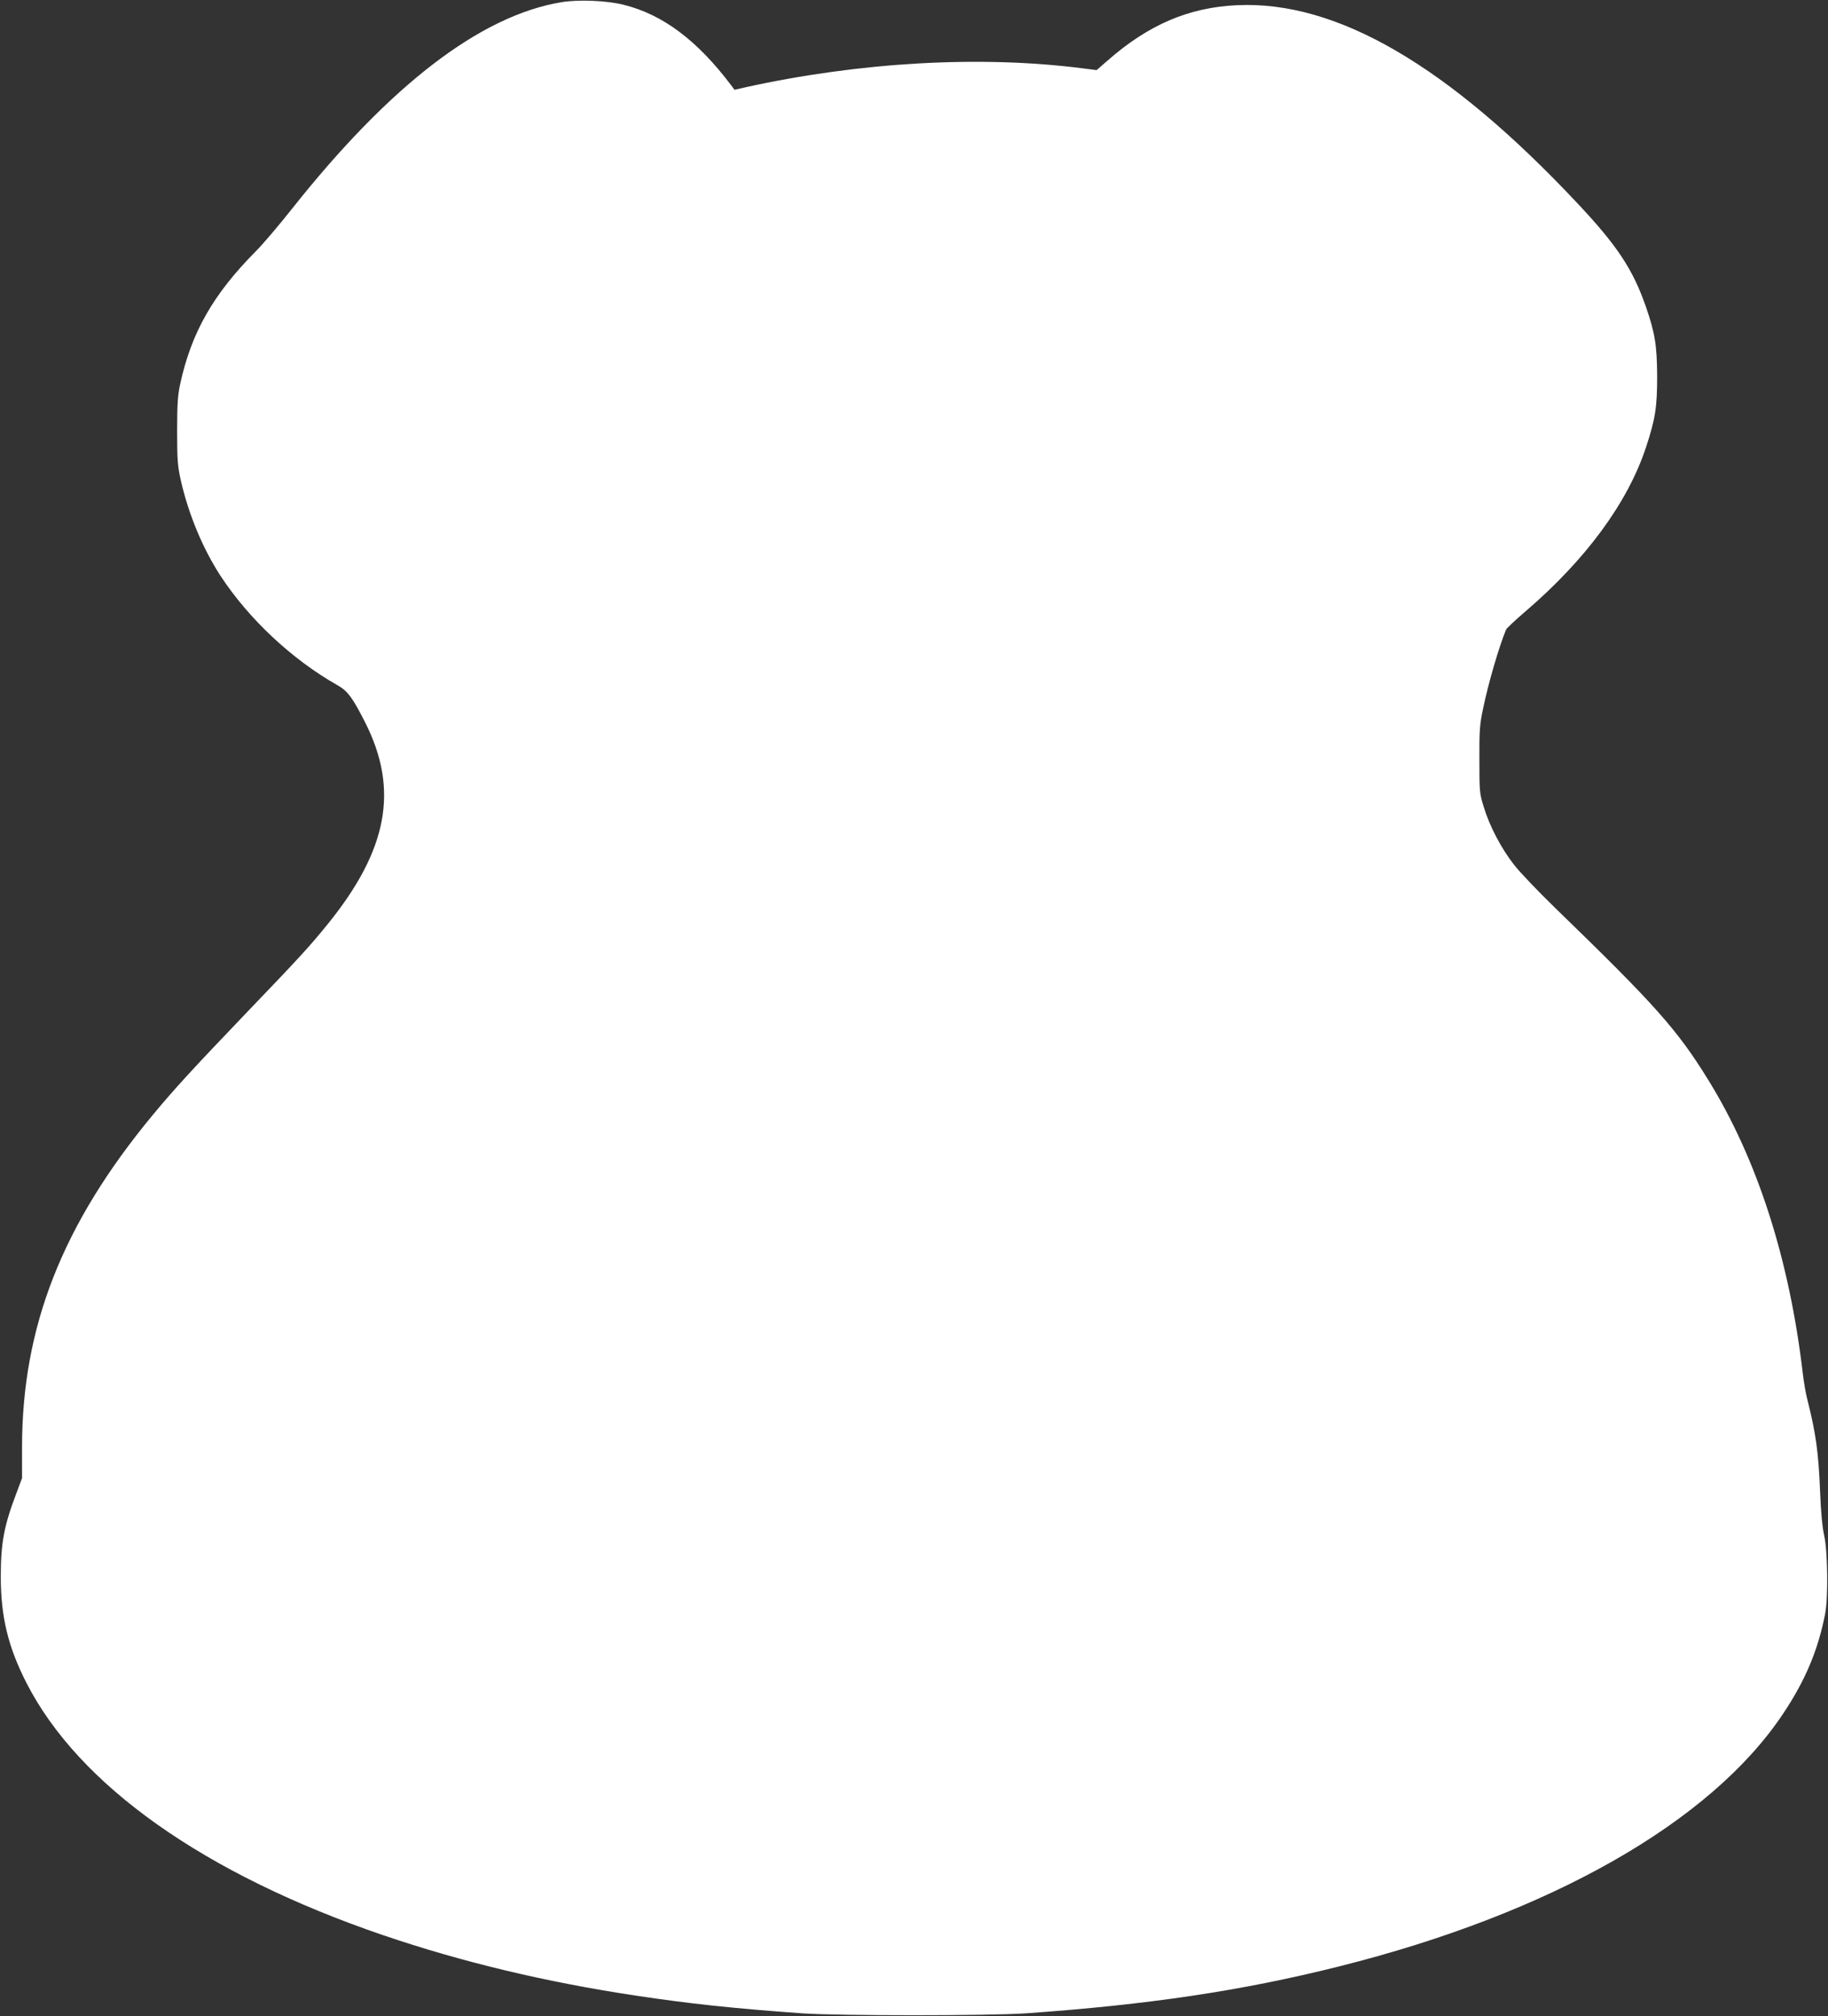 <?xml version="1.0" standalone="no"?>
<!DOCTYPE svg PUBLIC "-//W3C//DTD SVG 20010904//EN"
 "http://www.w3.org/TR/2001/REC-SVG-20010904/DTD/svg10.dtd">
<svg version="1.0" xmlns="http://www.w3.org/2000/svg"
 width="1161pt" height="1280pt" viewBox="0 0 1161 1280"
 preserveAspectRatio="xMidYMid meet">
<rect x="0" y="0" width="1161" height="1280" fill="#333333" stroke="none"/>
<g transform="translate(0,1280) scale(0.1,-0.1)"
fill="#ffffff" stroke="none">
<path d="M3565 12786 c-515 -86 -1089 -527 -1714 -1316 -80 -101 -182 -221
-226 -265 -271 -273 -410 -516 -481 -845 -15 -68 -19 -128 -19 -295 0 -183 3
-223 23 -313 49 -216 139 -433 252 -607 181 -276 455 -532 743 -695 65 -36 97
-80 178 -240 213 -424 142 -805 -238 -1275 -116 -143 -179 -212 -518 -565
-337 -352 -457 -482 -596 -650 -573 -692 -829 -1343 -829 -2109 l0 -195 -34
-91 c-80 -209 -101 -319 -101 -535 0 -253 46 -445 163 -674 332 -650 1130
-1214 2263 -1601 502 -171 1033 -298 1604 -384 346 -52 614 -81 1060 -113 229
-16 1183 -16 1420 0 780 55 1373 143 1990 298 1341 336 2360 915 2819 1603
142 212 223 405 268 636 20 104 16 399 -6 495 -11 48 -21 146 -26 275 -10 254
-27 375 -80 585 -11 41 -24 118 -30 170 -85 725 -288 1357 -598 1860 -199 323
-337 478 -974 1095 -108 105 -226 228 -262 275 -81 103 -156 246 -192 366 -27
85 -28 99 -28 299 -1 182 2 225 22 320 35 169 101 395 147 507 3 9 59 61 123
116 383 328 650 690 766 1042 59 179 71 254 71 450 -1 197 -14 277 -72 444
-82 236 -182 387 -432 653 -823 877 -1531 1290 -2165 1260 -306 -14 -562 -124
-821 -351 l-70 -61 -95 12 c-645 82 -1408 39 -2135 -121 l-70 -16 -20 27
c-216 287 -437 452 -685 513 -109 27 -288 34 -395 16z"/>
</g>
</svg>
